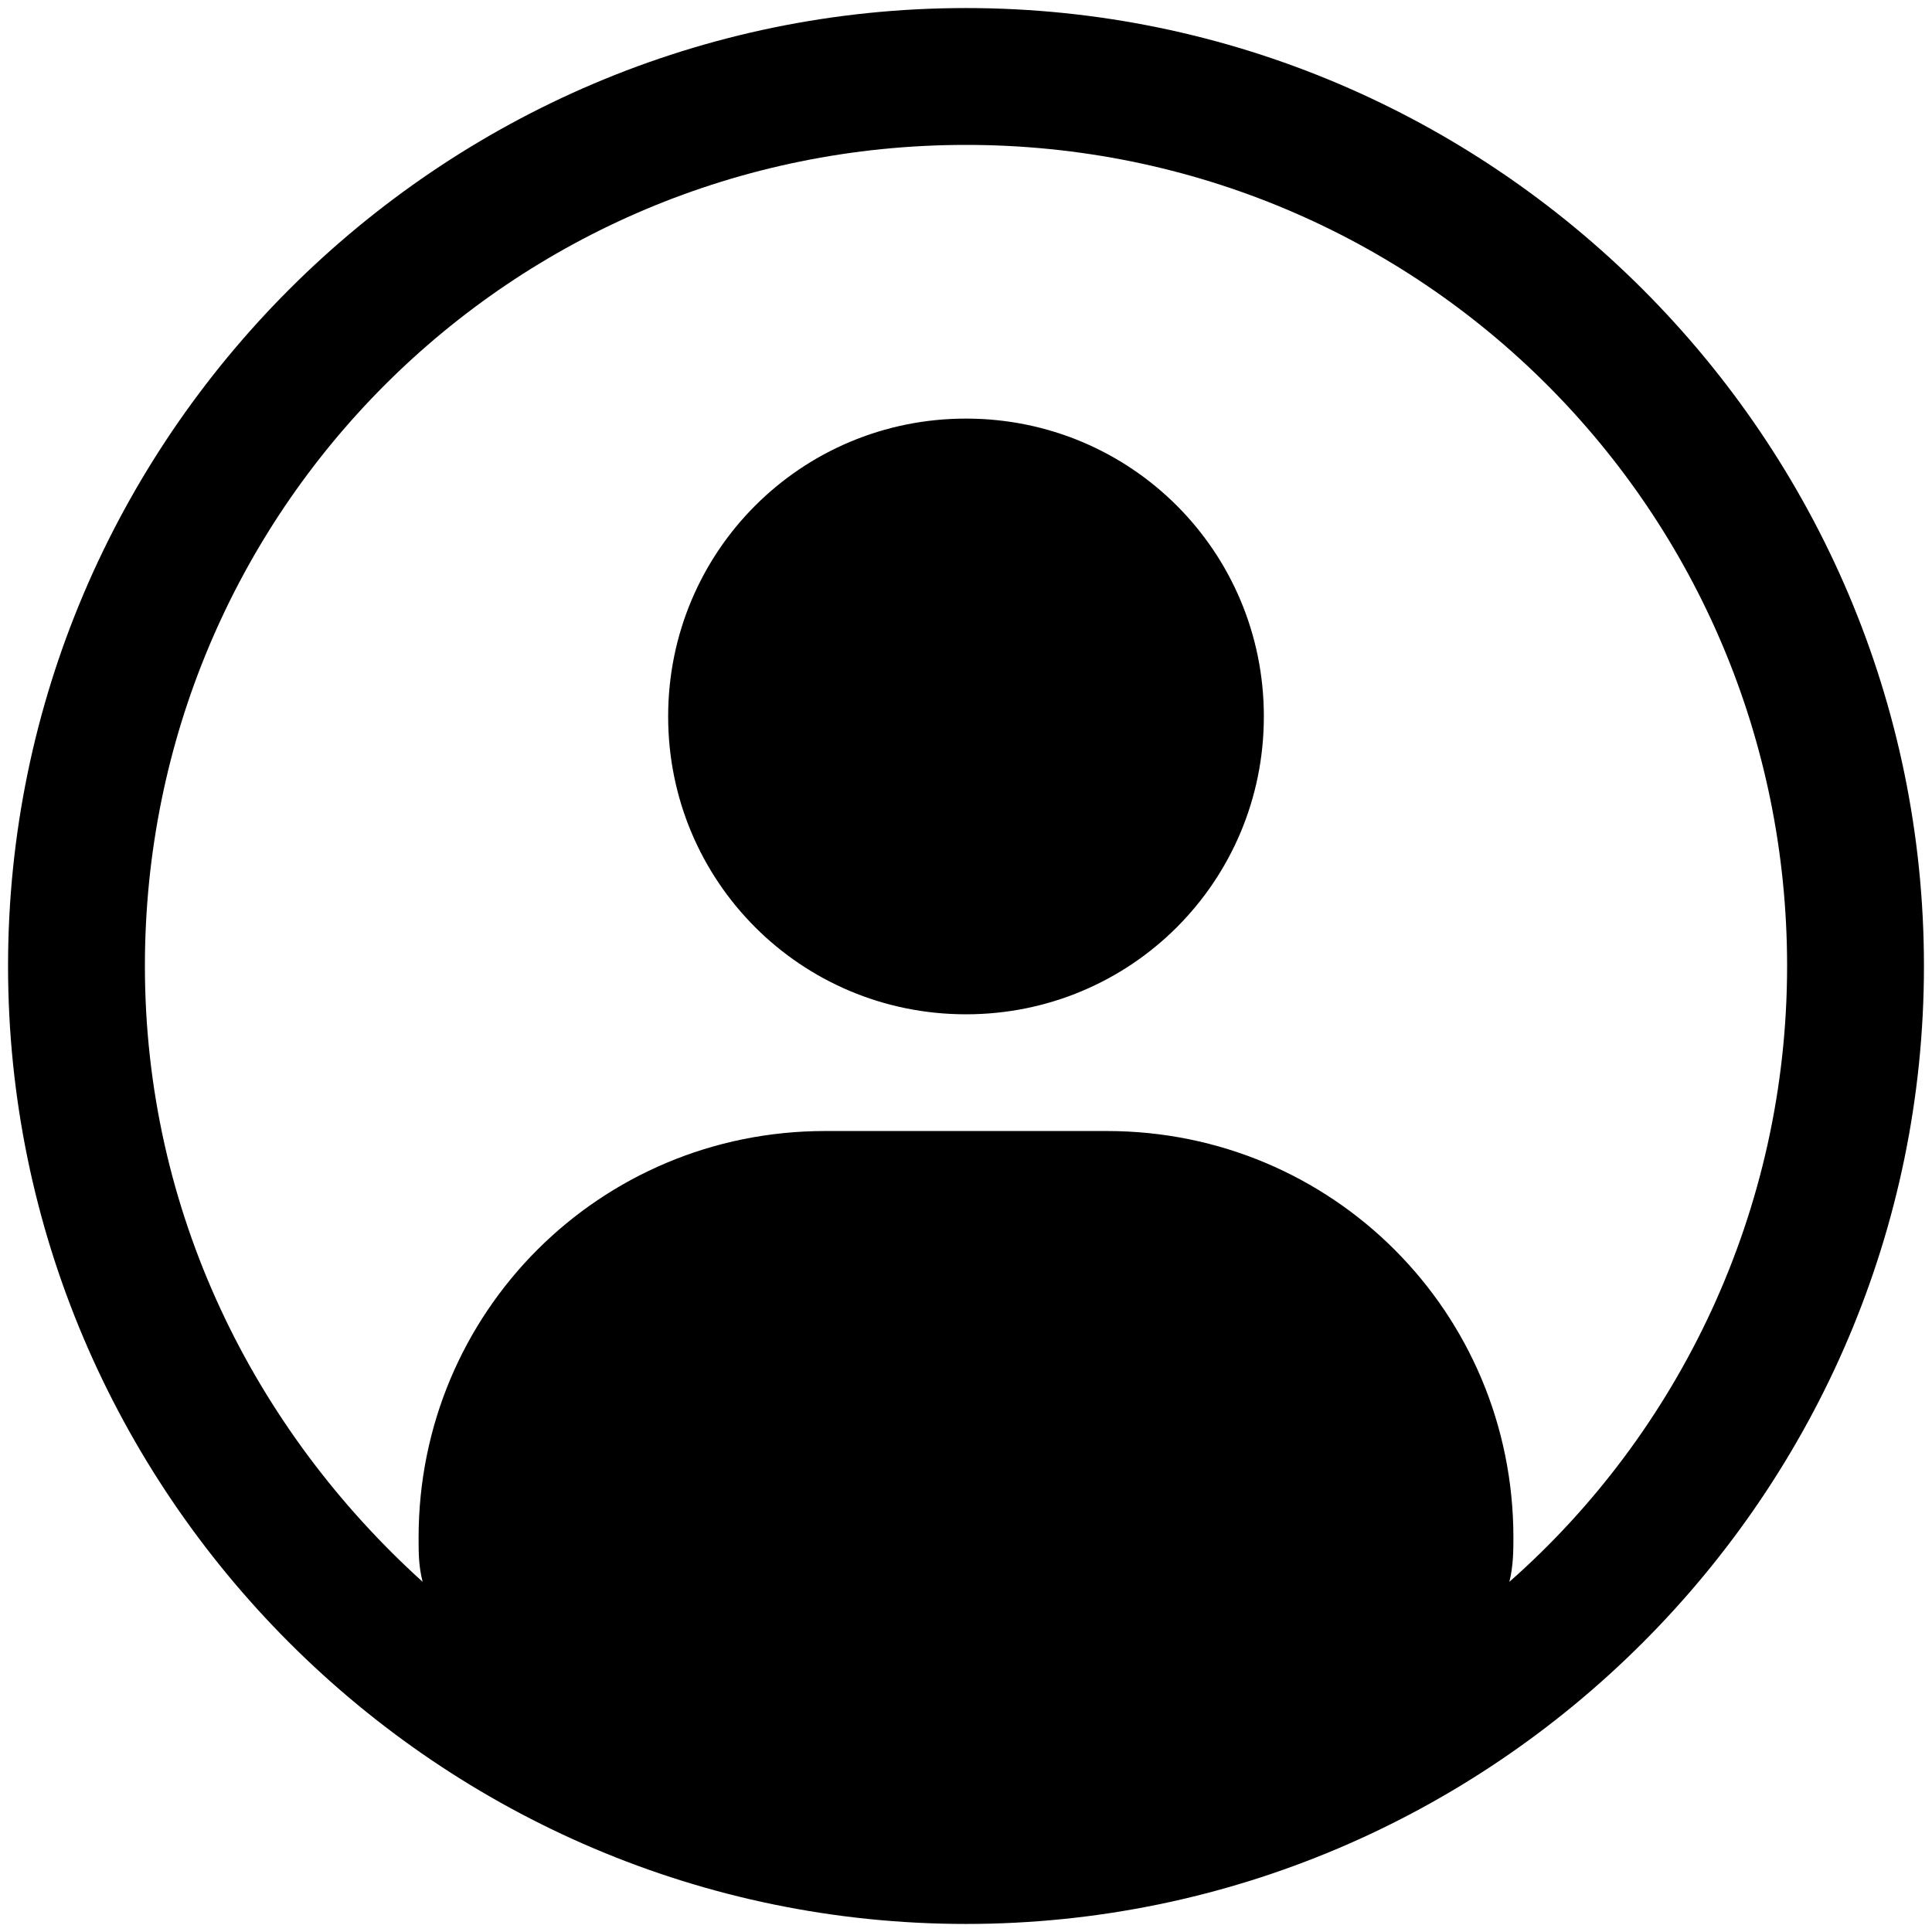 <?xml version="1.0" encoding="utf-8"?>
<!-- Generator: Adobe Illustrator 28.0.0, SVG Export Plug-In . SVG Version: 6.00 Build 0)  -->
<svg version="1.1" id="Layer_1" xmlns="http://www.w3.org/2000/svg" xmlns:xlink="http://www.w3.org/1999/xlink" x="0px" y="0px"
	 viewBox="0 0 48 48" style="enable-background:new 0 0 48 48;" xml:space="preserve">
<path d="M37.5,39.3c4.2-3.7,6.9-9.2,6.9-15.3c0-11.3-9.1-20.4-20.4-20.4C12.7,3.6,3.6,12.7,3.6,24c0,6.1,2.7,11.5,6.9,15.3
	c-0.1-0.4-0.1-0.7-0.1-1.1c0-5.6,4.5-10.1,10.1-10.1h7c5.6,0,10.1,4.5,10.1,10.1C37.6,38.5,37.6,38.9,37.5,39.3L37.5,39.3z M24,25.2
	c-4.1,0-7.4-3.3-7.4-7.4c0-4.1,3.3-7.4,7.4-7.4c4.1,0,7.4,3.3,7.4,7.4C31.4,21.9,28.1,25.2,24,25.2z M24,47.8
	C10.9,47.8,0.2,37.1,0.2,24S10.9,0.2,24,0.2S47.8,10.9,47.8,24C47.8,37.1,37.1,47.8,24,47.8z"/>
</svg>

